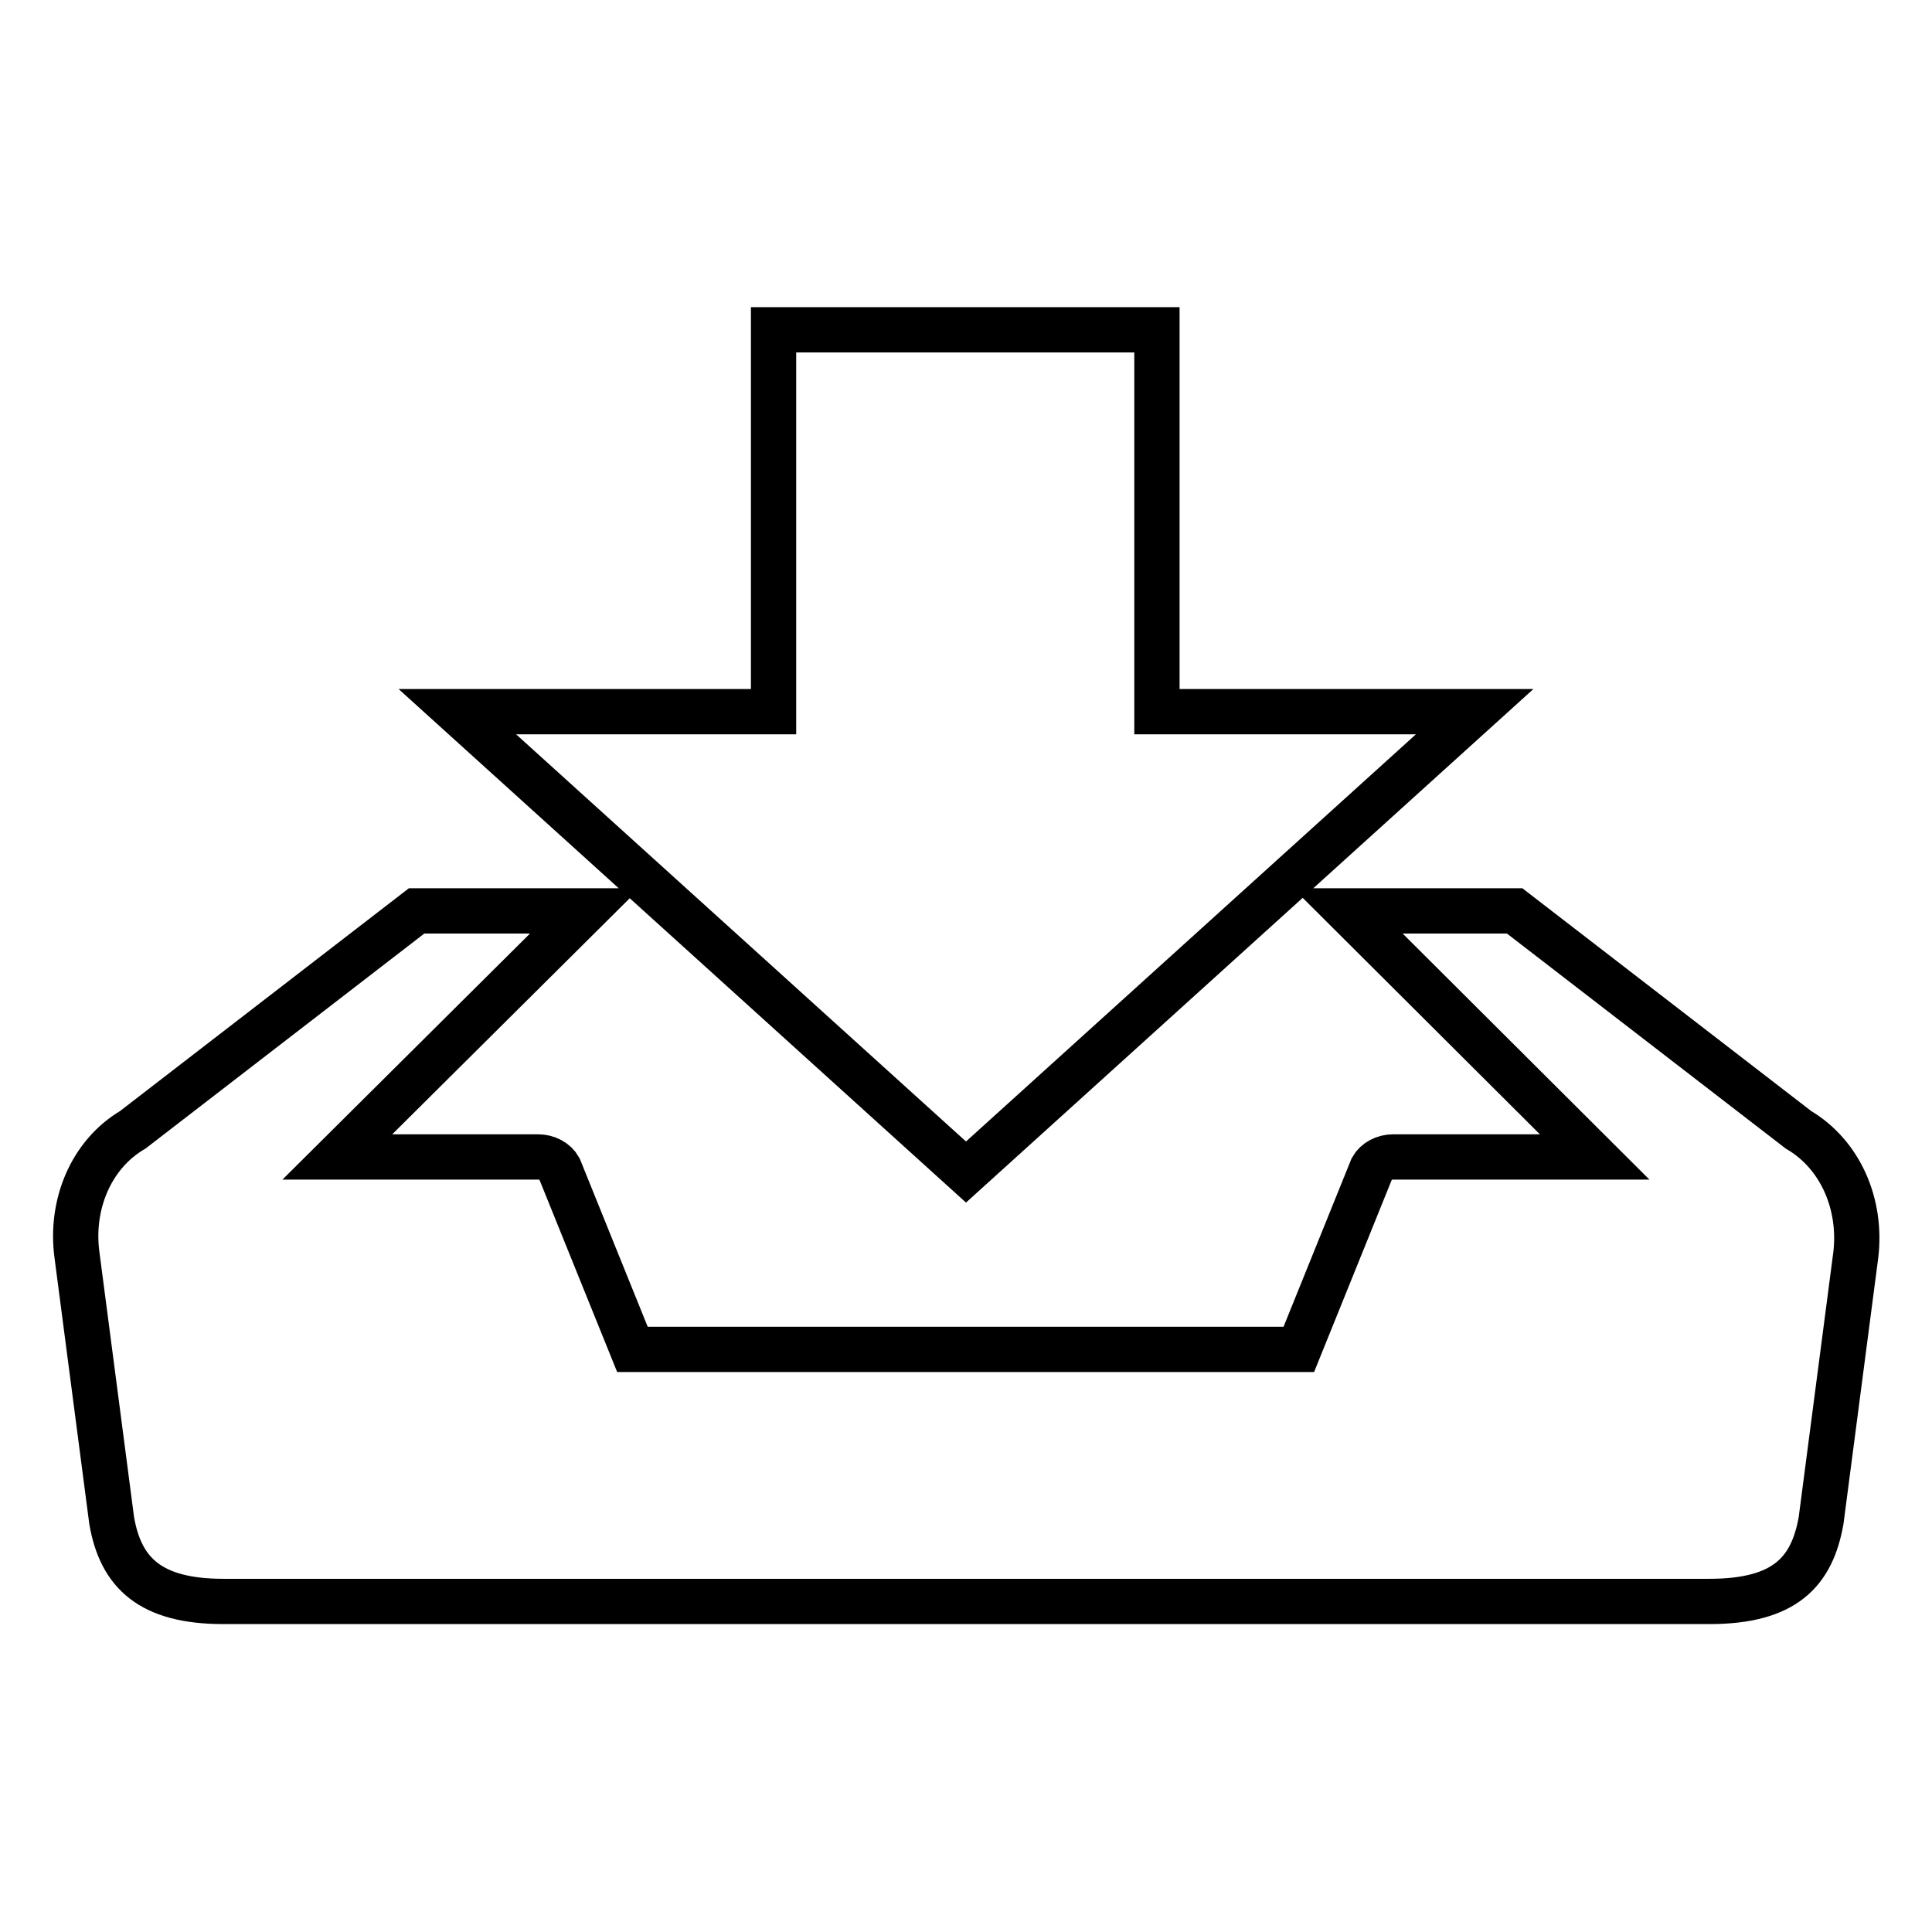 <?xml version="1.0" encoding="utf-8"?>
<!-- Svg Vector Icons : http://www.onlinewebfonts.com/icon -->
<!DOCTYPE svg PUBLIC "-//W3C//DTD SVG 1.1//EN" "http://www.w3.org/Graphics/SVG/1.1/DTD/svg11.dtd">
<svg version="1.1" xmlns="http://www.w3.org/2000/svg" xmlns:xlink="http://www.w3.org/1999/xlink" x="0px" y="0px" viewBox="0 0 256 256" enable-background="new 0 0 256 256" xml:space="preserve">
<g><g><path stroke-width="6" fill-opacity="0" stroke="#000000"  d="M128,155.3l67.4-61h-42.1V43.7h-50.8v50.6H60.6L128,155.3z M238.3,149.7l-37.6-29h-22.1l32.7,32.6h-26.7c-1.2,0-2.3,0.6-2.8,1.5l-9.7,24H83.8l-9.7-24c-0.5-0.9-1.6-1.5-2.8-1.5H44.7l32.8-32.6H55.2l-37.6,29c-5.6,3.3-8.3,10-7.4,16.6l4.6,35.2c1.2,6.9,5.1,10.7,14.8,10.7h196.9c10.1,0,13.6-4,14.8-10.7l4.6-35.2C246.7,159.6,243.9,153,238.3,149.7z"/></g></g>
</svg>